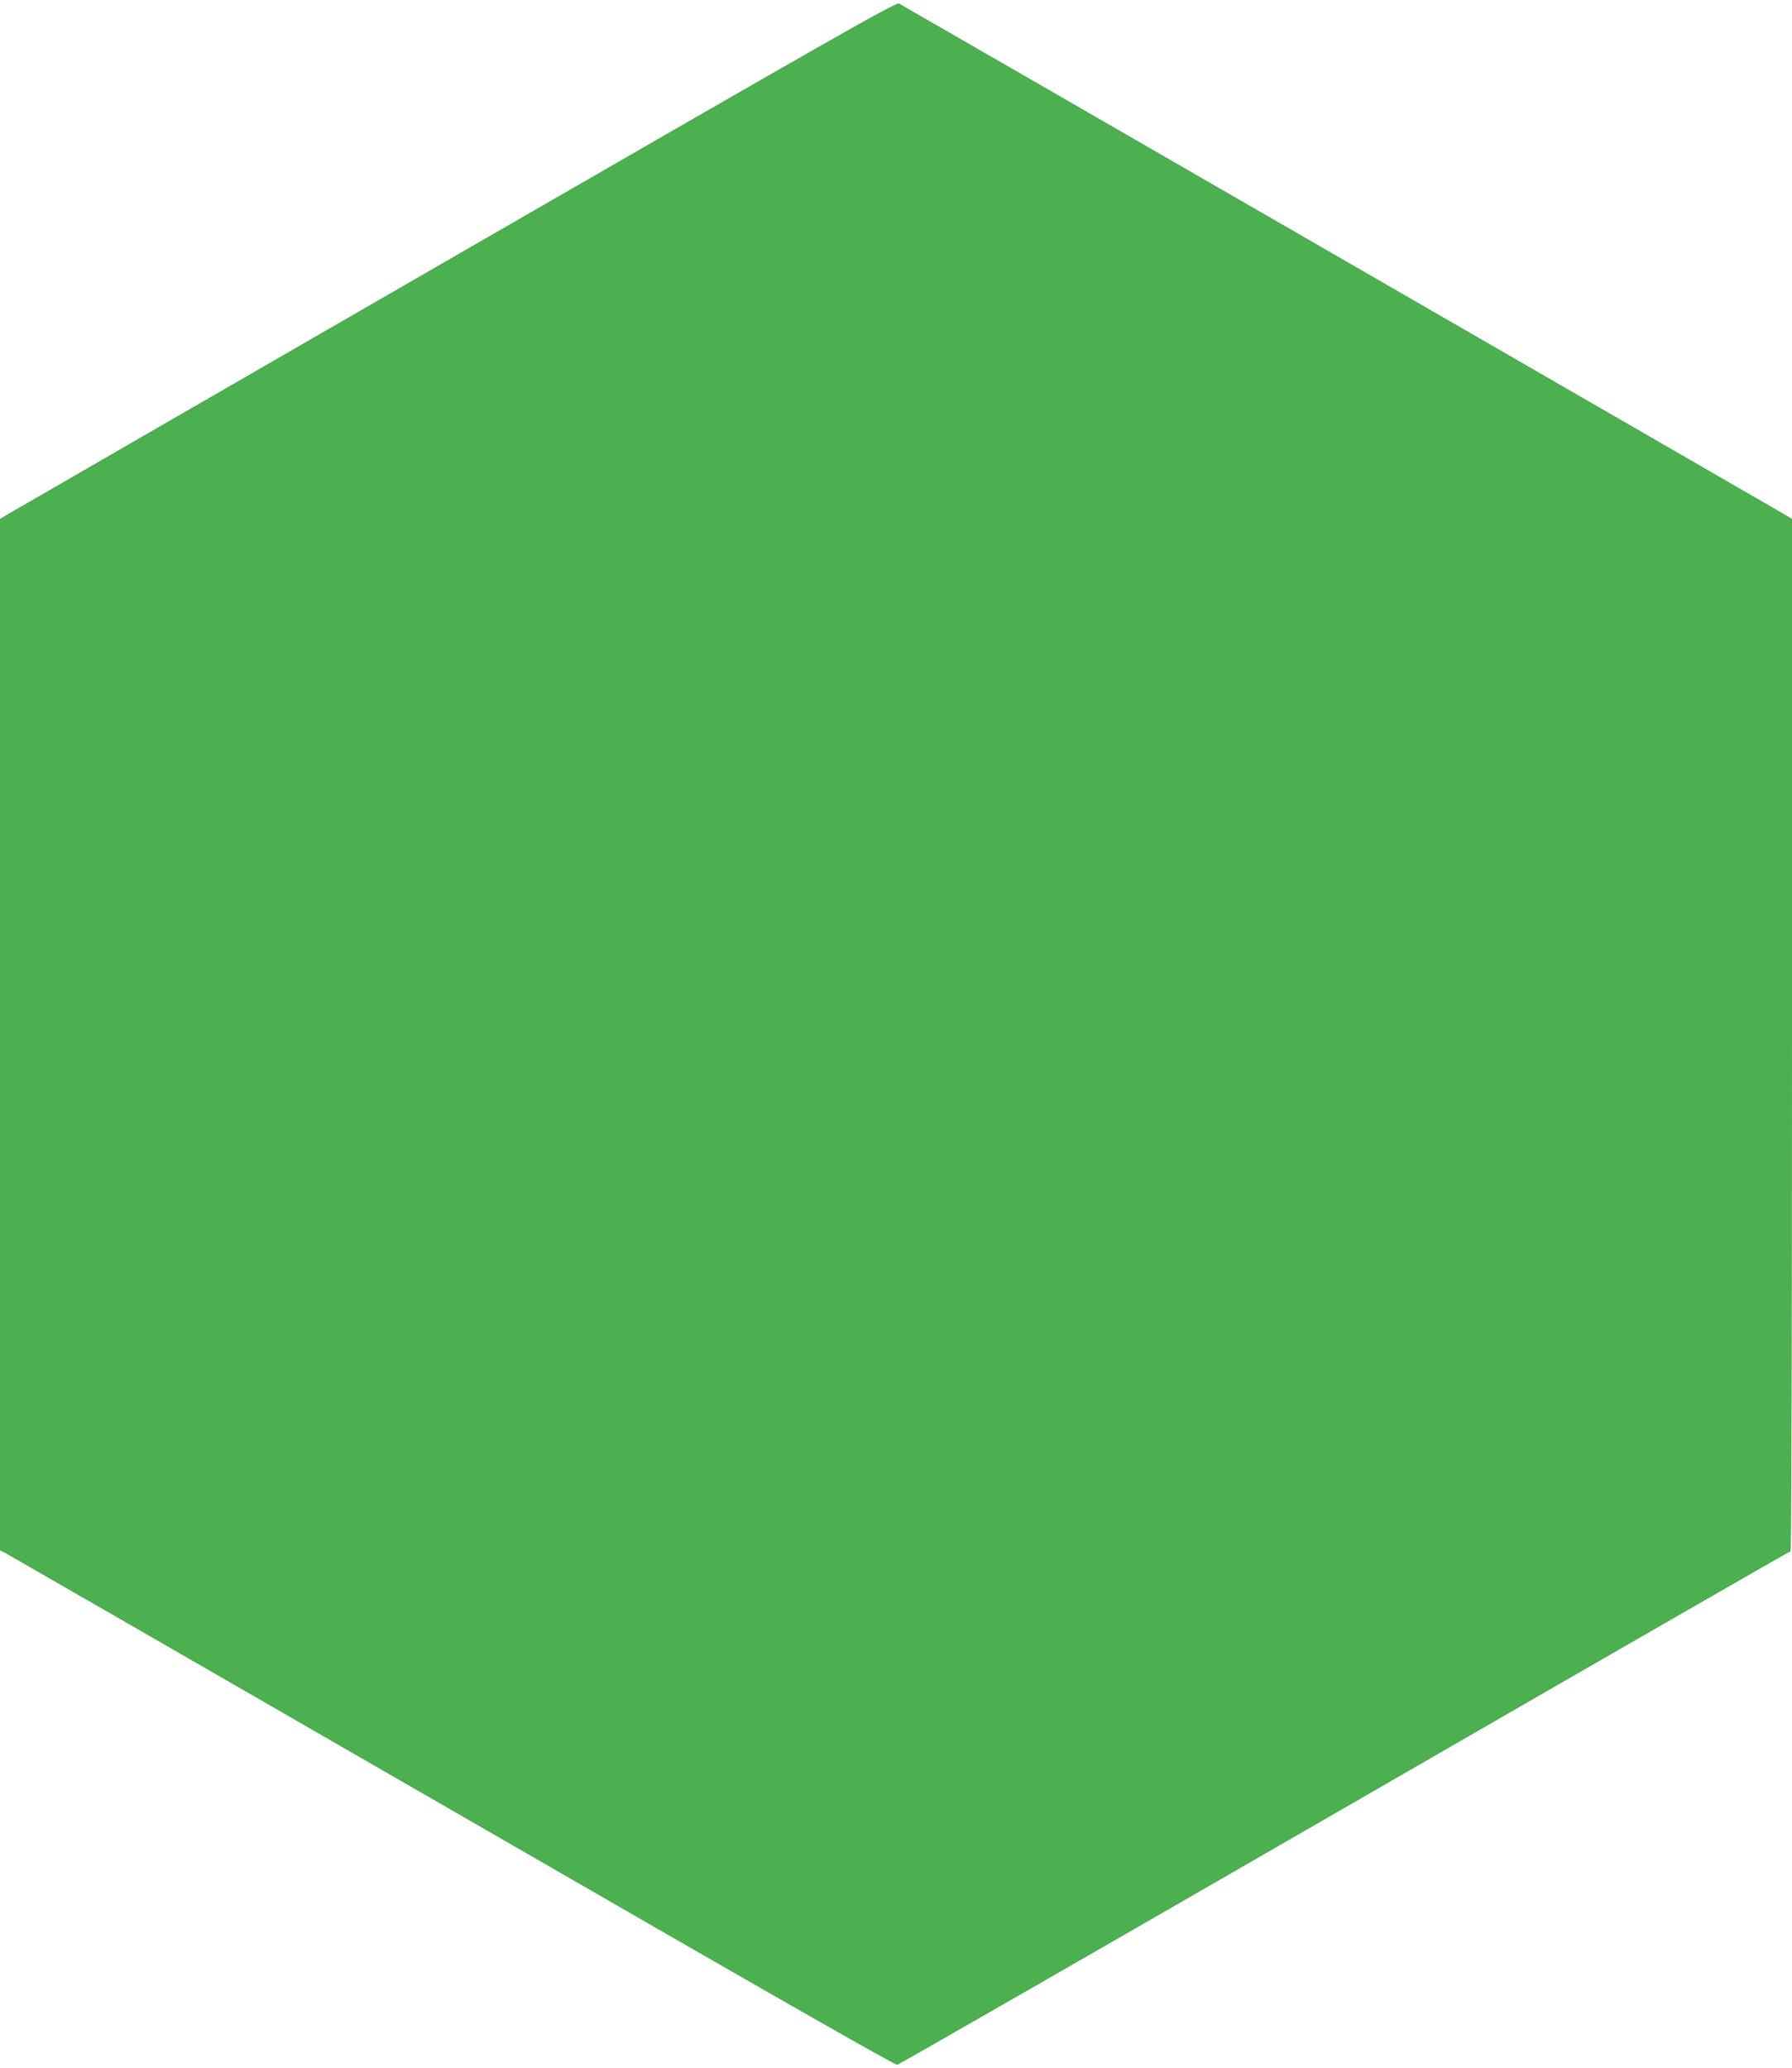 <?xml version="1.0" standalone="no"?>
<!DOCTYPE svg PUBLIC "-//W3C//DTD SVG 20010904//EN"
 "http://www.w3.org/TR/2001/REC-SVG-20010904/DTD/svg10.dtd">
<svg version="1.0" xmlns="http://www.w3.org/2000/svg"
 width="1109pt" height="1280pt" viewBox="0 0 1109 1280"
 preserveAspectRatio="xMidYMid meet">
<g transform="translate(0,1280) scale(0.1,-0.1)"
fill="#4caf50" stroke="none">
<path d="M2839 11229 c-1487 -858 -2734 -1578 -2771 -1600 l-68 -40 0 -3192 0
-3192 33 -16 c17 -9 1262 -726 2765 -1593 1937 -1118 2740 -1577 2755 -1574
12 3 1259 719 2770 1591 1512 873 2753 1587 2758 1587 5 0 9 1285 9 3195 l0
3194 -92 54 c-135 79 -5409 3122 -5434 3135 -18 10 -352 -180 -2725 -1549z"/>
</g>
</svg>
